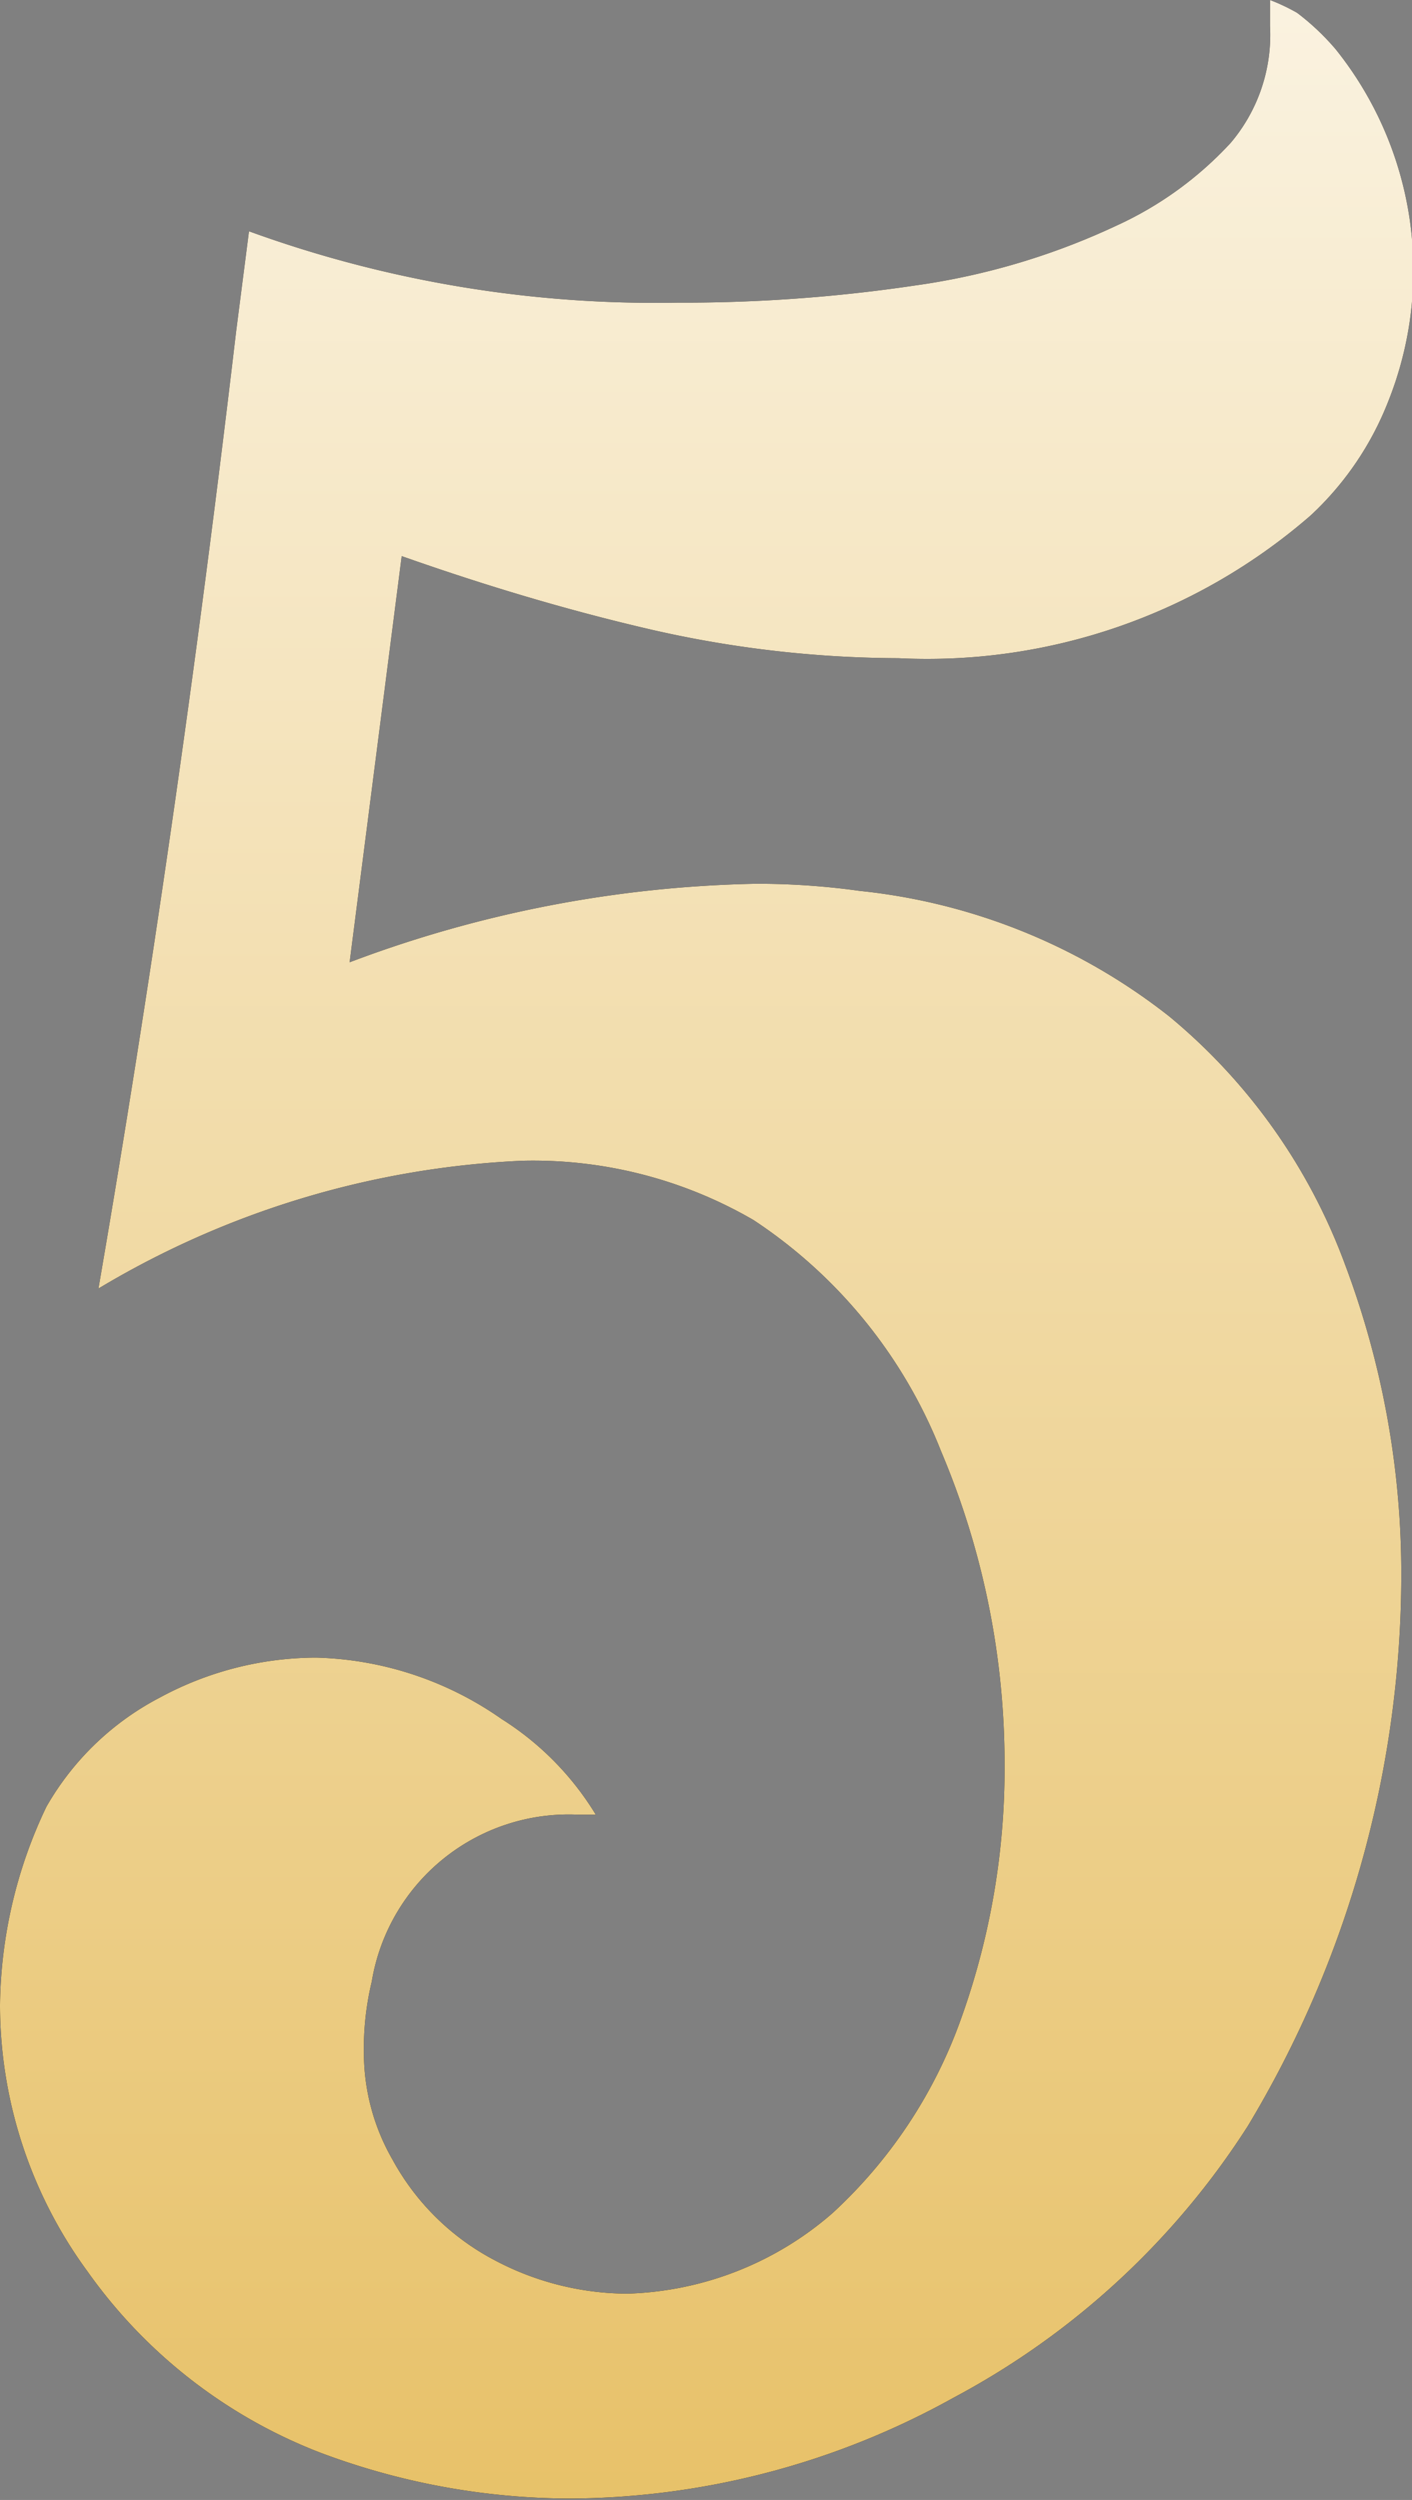 <svg id="Layer_1" data-name="Layer 1" xmlns="http://www.w3.org/2000/svg" xmlns:xlink="http://www.w3.org/1999/xlink" viewBox="0 0 19.79 35.02"><rect x="0" y="0" width="19.79" height="35.02" fill="#808080" stroke="none"/><defs><style>.cls-1{fill:url(#New_Gradient_Swatch_2);}</style><linearGradient id="New_Gradient_Swatch_2" x1="628.89" y1="-9.23" x2="628.89" y2="37.43" gradientTransform="translate(-619)" gradientUnits="userSpaceOnUse"><stop offset="0" stop-color="#fff"/><stop offset="1" stop-color="#e6be61"/></linearGradient></defs><path d="M8,35a10,10,0,0,1-3.53-.65,7.15,7.15,0,0,1-3.25-2.54A6.32,6.32,0,0,1,0,28.09a6.6,6.6,0,0,1,.65-2.78,3.91,3.91,0,0,1,1.59-1.53,4.63,4.63,0,0,1,2.19-.56,4.74,4.74,0,0,1,2.6.86,4.1,4.1,0,0,1,1.32,1.34H8.1a2.8,2.8,0,0,0-2.89,2.34,4,4,0,0,0-.11,1,3,3,0,0,0,.4,1.49,3.46,3.46,0,0,0,1.43,1.41,4,4,0,0,0,1.86.47A4.58,4.58,0,0,0,11.67,31a6.79,6.79,0,0,0,1.81-2.75,10.37,10.37,0,0,0,.6-3.52,11.23,11.23,0,0,0-.89-4.4,6.92,6.92,0,0,0-2.63-3.24,6.15,6.15,0,0,0-3.24-.83,12.63,12.63,0,0,0-5.94,1.79Q2.49,11.61,3.31,4.64l.18-1.4a16.68,16.68,0,0,0,6,1A22.16,22.16,0,0,0,12.82,4a9.85,9.85,0,0,0,2.83-.84A5,5,0,0,0,17.25,2,2.34,2.34,0,0,0,17.8.36l0-.36a2.74,2.74,0,0,1,.38.18,3.42,3.42,0,0,1,.54.51,4.95,4.95,0,0,1,.73,4.95,4.33,4.33,0,0,1-1.08,1.58,8.19,8.19,0,0,1-5.78,2A15.72,15.72,0,0,1,9,8.79c-1.06-.25-2.18-.58-3.37-1l-.73,5.69a17,17,0,0,1,5.69-1.1,10.35,10.35,0,0,1,1.46.1,8.41,8.41,0,0,1,4.34,1.76,8.18,8.18,0,0,1,2.46,3.47,12.31,12.31,0,0,1,.79,4.37,15,15,0,0,1-2.15,7.7,11.06,11.06,0,0,1-4.13,3.81A11.17,11.17,0,0,1,8,35Z"/><path class="cls-1" d="M8,35a10,10,0,0,1-3.53-.65,7.15,7.15,0,0,1-3.25-2.54A6.32,6.32,0,0,1,0,28.09a6.6,6.6,0,0,1,.65-2.78,3.91,3.91,0,0,1,1.59-1.53,4.63,4.63,0,0,1,2.19-.56,4.74,4.74,0,0,1,2.6.86,4.1,4.1,0,0,1,1.32,1.34H8.1a2.8,2.8,0,0,0-2.89,2.34,4,4,0,0,0-.11,1,3,3,0,0,0,.4,1.49,3.46,3.46,0,0,0,1.43,1.41,4,4,0,0,0,1.86.47A4.58,4.58,0,0,0,11.67,31a6.79,6.79,0,0,0,1.81-2.75,10.37,10.37,0,0,0,.6-3.52,11.23,11.23,0,0,0-.89-4.4,6.92,6.92,0,0,0-2.63-3.24,6.15,6.15,0,0,0-3.24-.83,12.63,12.63,0,0,0-5.94,1.79Q2.49,11.61,3.31,4.64l.18-1.4a16.68,16.68,0,0,0,6,1A22.16,22.16,0,0,0,12.82,4a9.85,9.85,0,0,0,2.83-.84A5,5,0,0,0,17.25,2,2.34,2.34,0,0,0,17.8.36l0-.36a2.74,2.74,0,0,1,.38.18,3.42,3.42,0,0,1,.54.51,4.95,4.95,0,0,1,.73,4.95,4.33,4.33,0,0,1-1.08,1.58,8.19,8.19,0,0,1-5.78,2A15.72,15.72,0,0,1,9,8.79c-1.06-.25-2.18-.58-3.37-1l-.73,5.69a17,17,0,0,1,5.69-1.1,10.35,10.35,0,0,1,1.46.1,8.41,8.41,0,0,1,4.34,1.76,8.18,8.18,0,0,1,2.46,3.47,12.31,12.31,0,0,1,.79,4.37,15,15,0,0,1-2.15,7.7,11.06,11.06,0,0,1-4.13,3.81A11.17,11.17,0,0,1,8,35Z"/></svg>